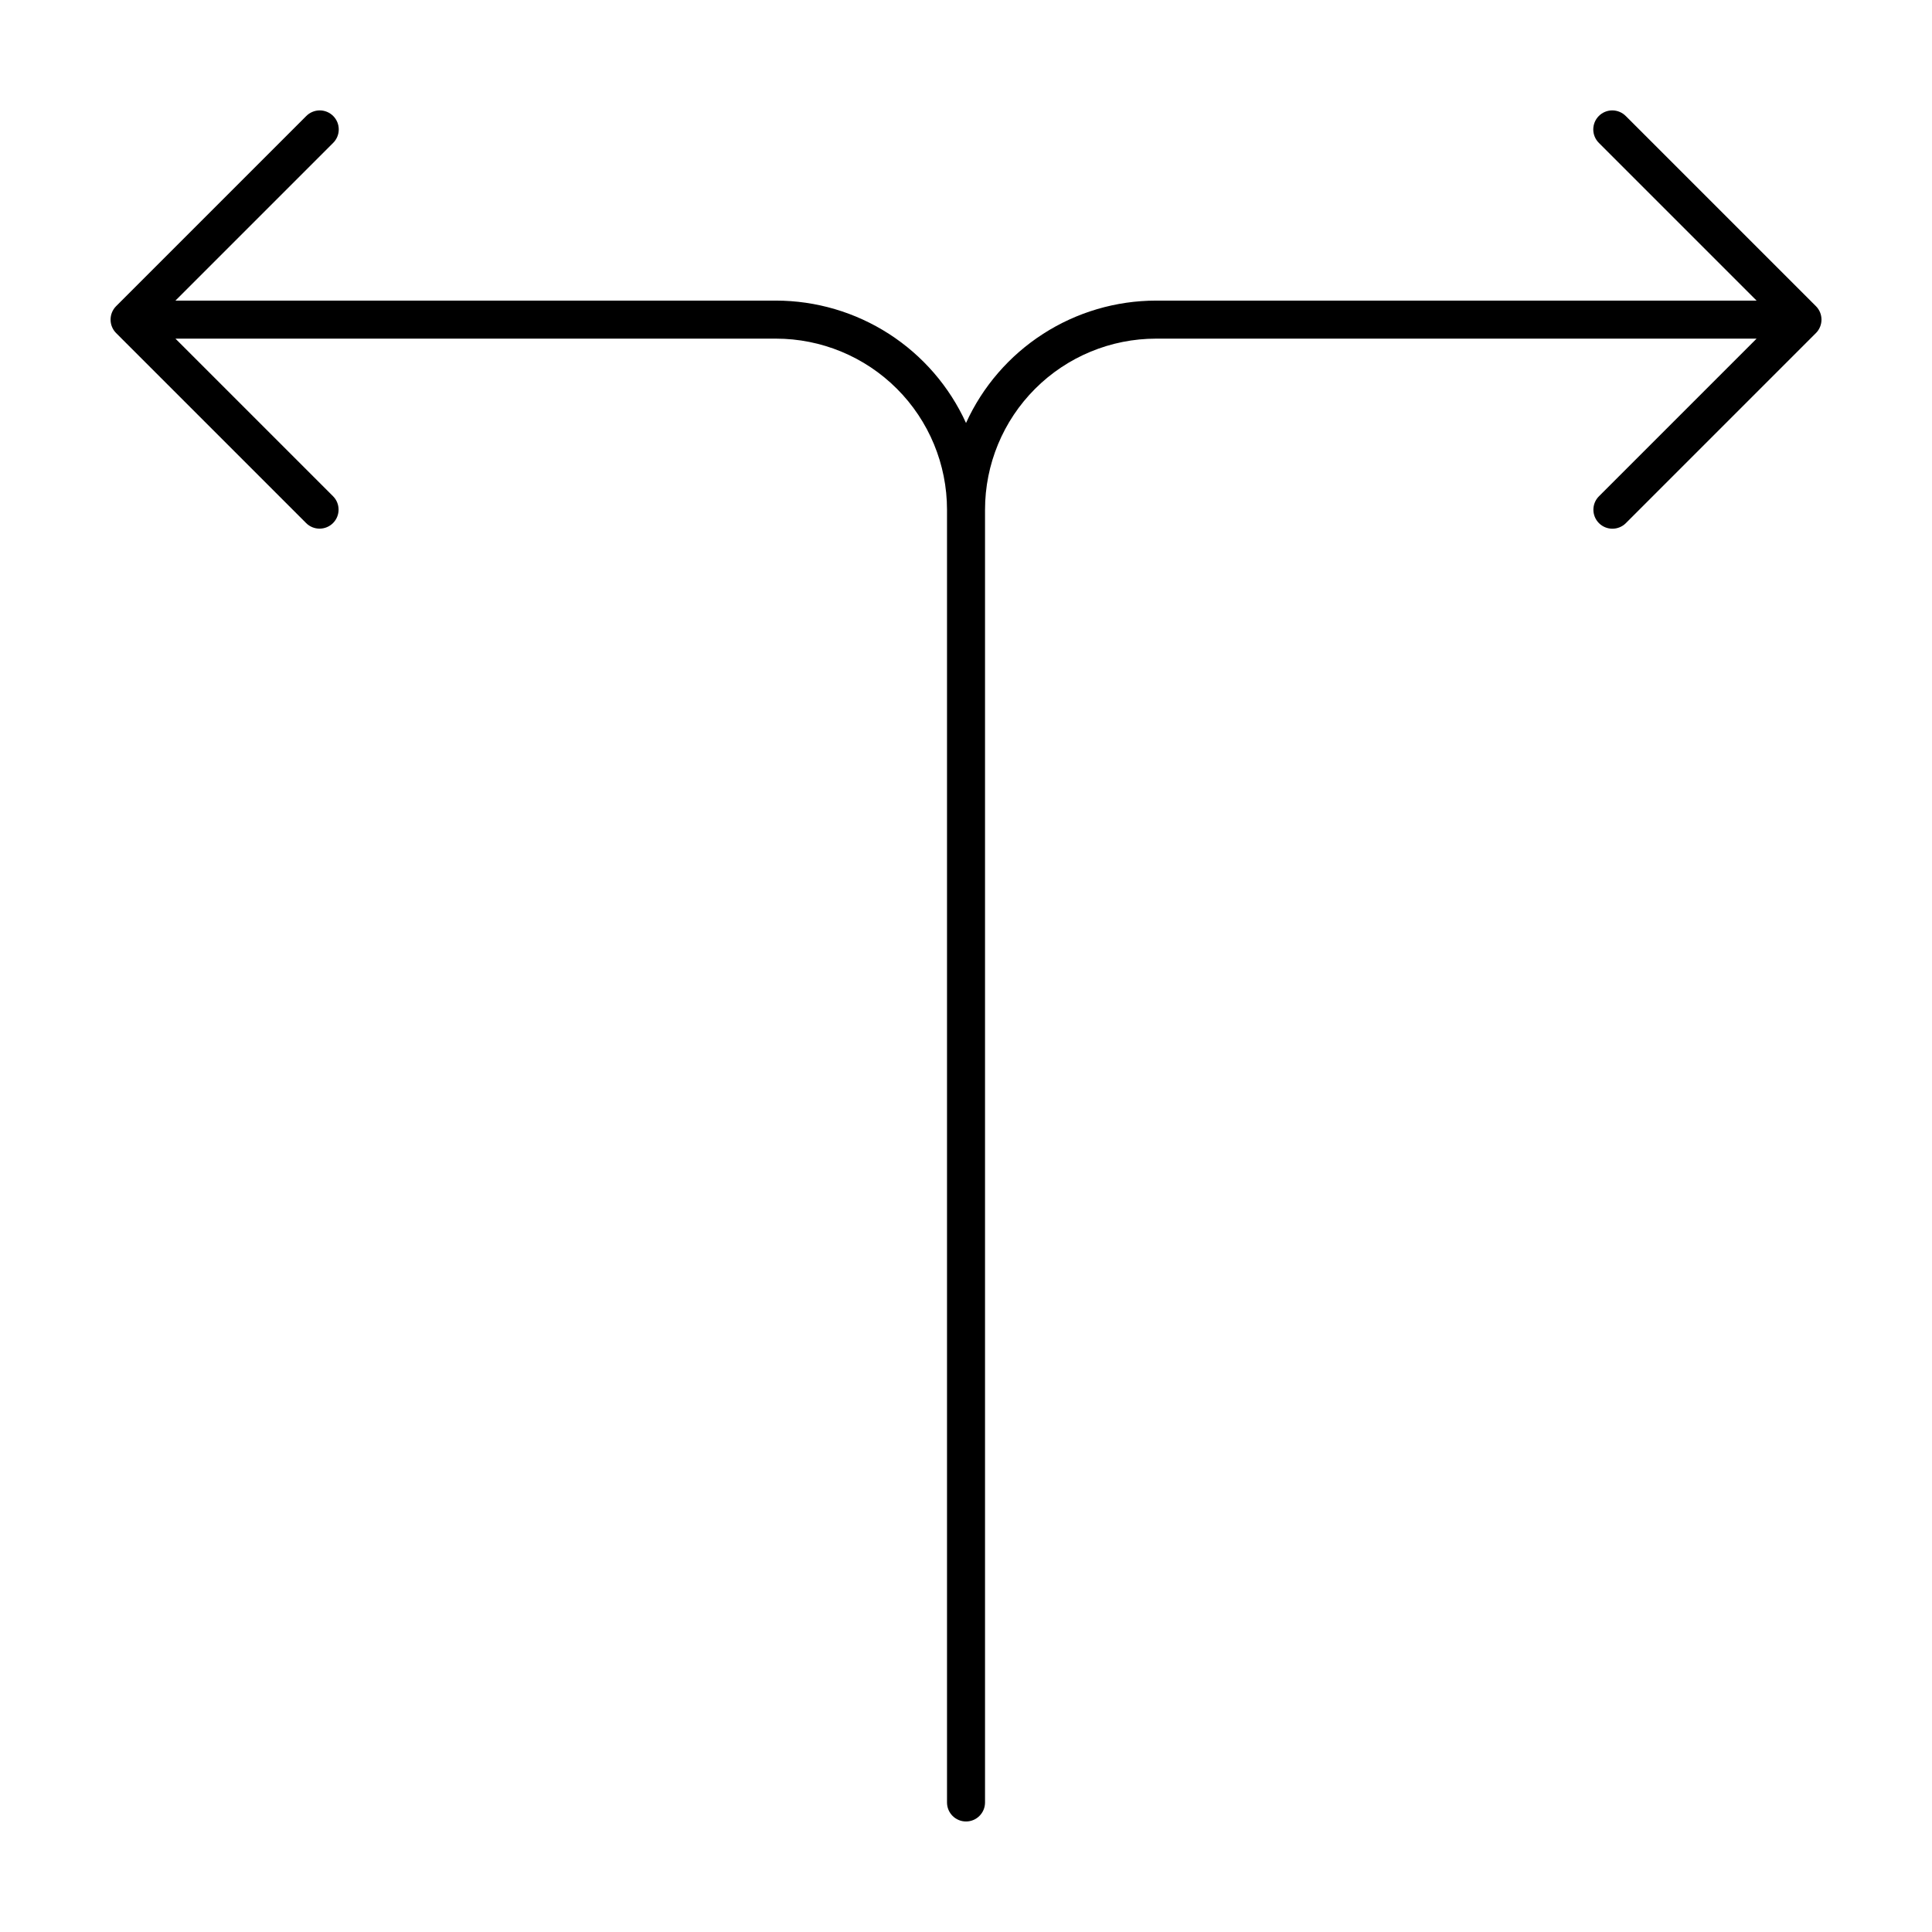 <?xml version="1.0" encoding="UTF-8"?>
<!-- Uploaded to: SVG Repo, www.svgrepo.com, Generator: SVG Repo Mixer Tools -->
<svg fill="#000000" width="800px" height="800px" version="1.1" viewBox="144 144 512 512" xmlns="http://www.w3.org/2000/svg">
 <path d="m625.24 225.14-50.383-50.383v0.004c-0.941-0.957-2.227-1.496-3.57-1.504-1.34-0.004-2.629 0.527-3.578 1.477s-1.48 2.238-1.477 3.582c0.004 1.34 0.547 2.625 1.5 3.566l41.781 41.781h-159.13c-10.625 0.004-21.02 3.066-29.953 8.816-8.934 5.75-16.023 13.949-20.426 23.617-4.402-9.668-11.496-17.867-20.426-23.617-8.934-5.75-19.332-8.812-29.957-8.816h-159.13l41.781-41.781c0.957-0.941 1.496-2.227 1.5-3.566 0.004-1.344-0.527-2.633-1.477-3.582-0.949-0.949-2.238-1.48-3.578-1.477-1.344 0.008-2.629 0.547-3.57 1.504l-50.383 50.383 0.004-0.004c-1.957 1.973-1.957 5.152 0 7.125l50.383 50.383h-0.004c1.973 1.941 5.144 1.93 7.102-0.027 1.957-1.957 1.969-5.129 0.023-7.098l-41.781-41.781h159.13c12.027 0 23.559 4.777 32.062 13.281 8.504 8.5 13.281 20.035 13.281 32.062v342.59c0 2.781 2.254 5.035 5.039 5.035 2.781 0 5.035-2.254 5.035-5.035v-342.59c0-12.027 4.777-23.562 13.281-32.062 8.504-8.504 20.039-13.281 32.062-13.281h159.13l-41.781 41.781c-1.961 1.969-1.957 5.152 0.008 7.117 1.965 1.961 5.148 1.965 7.117 0.008l50.379-50.383h0.004c1.961-1.969 1.961-5.156 0-7.125z"/>
</svg>